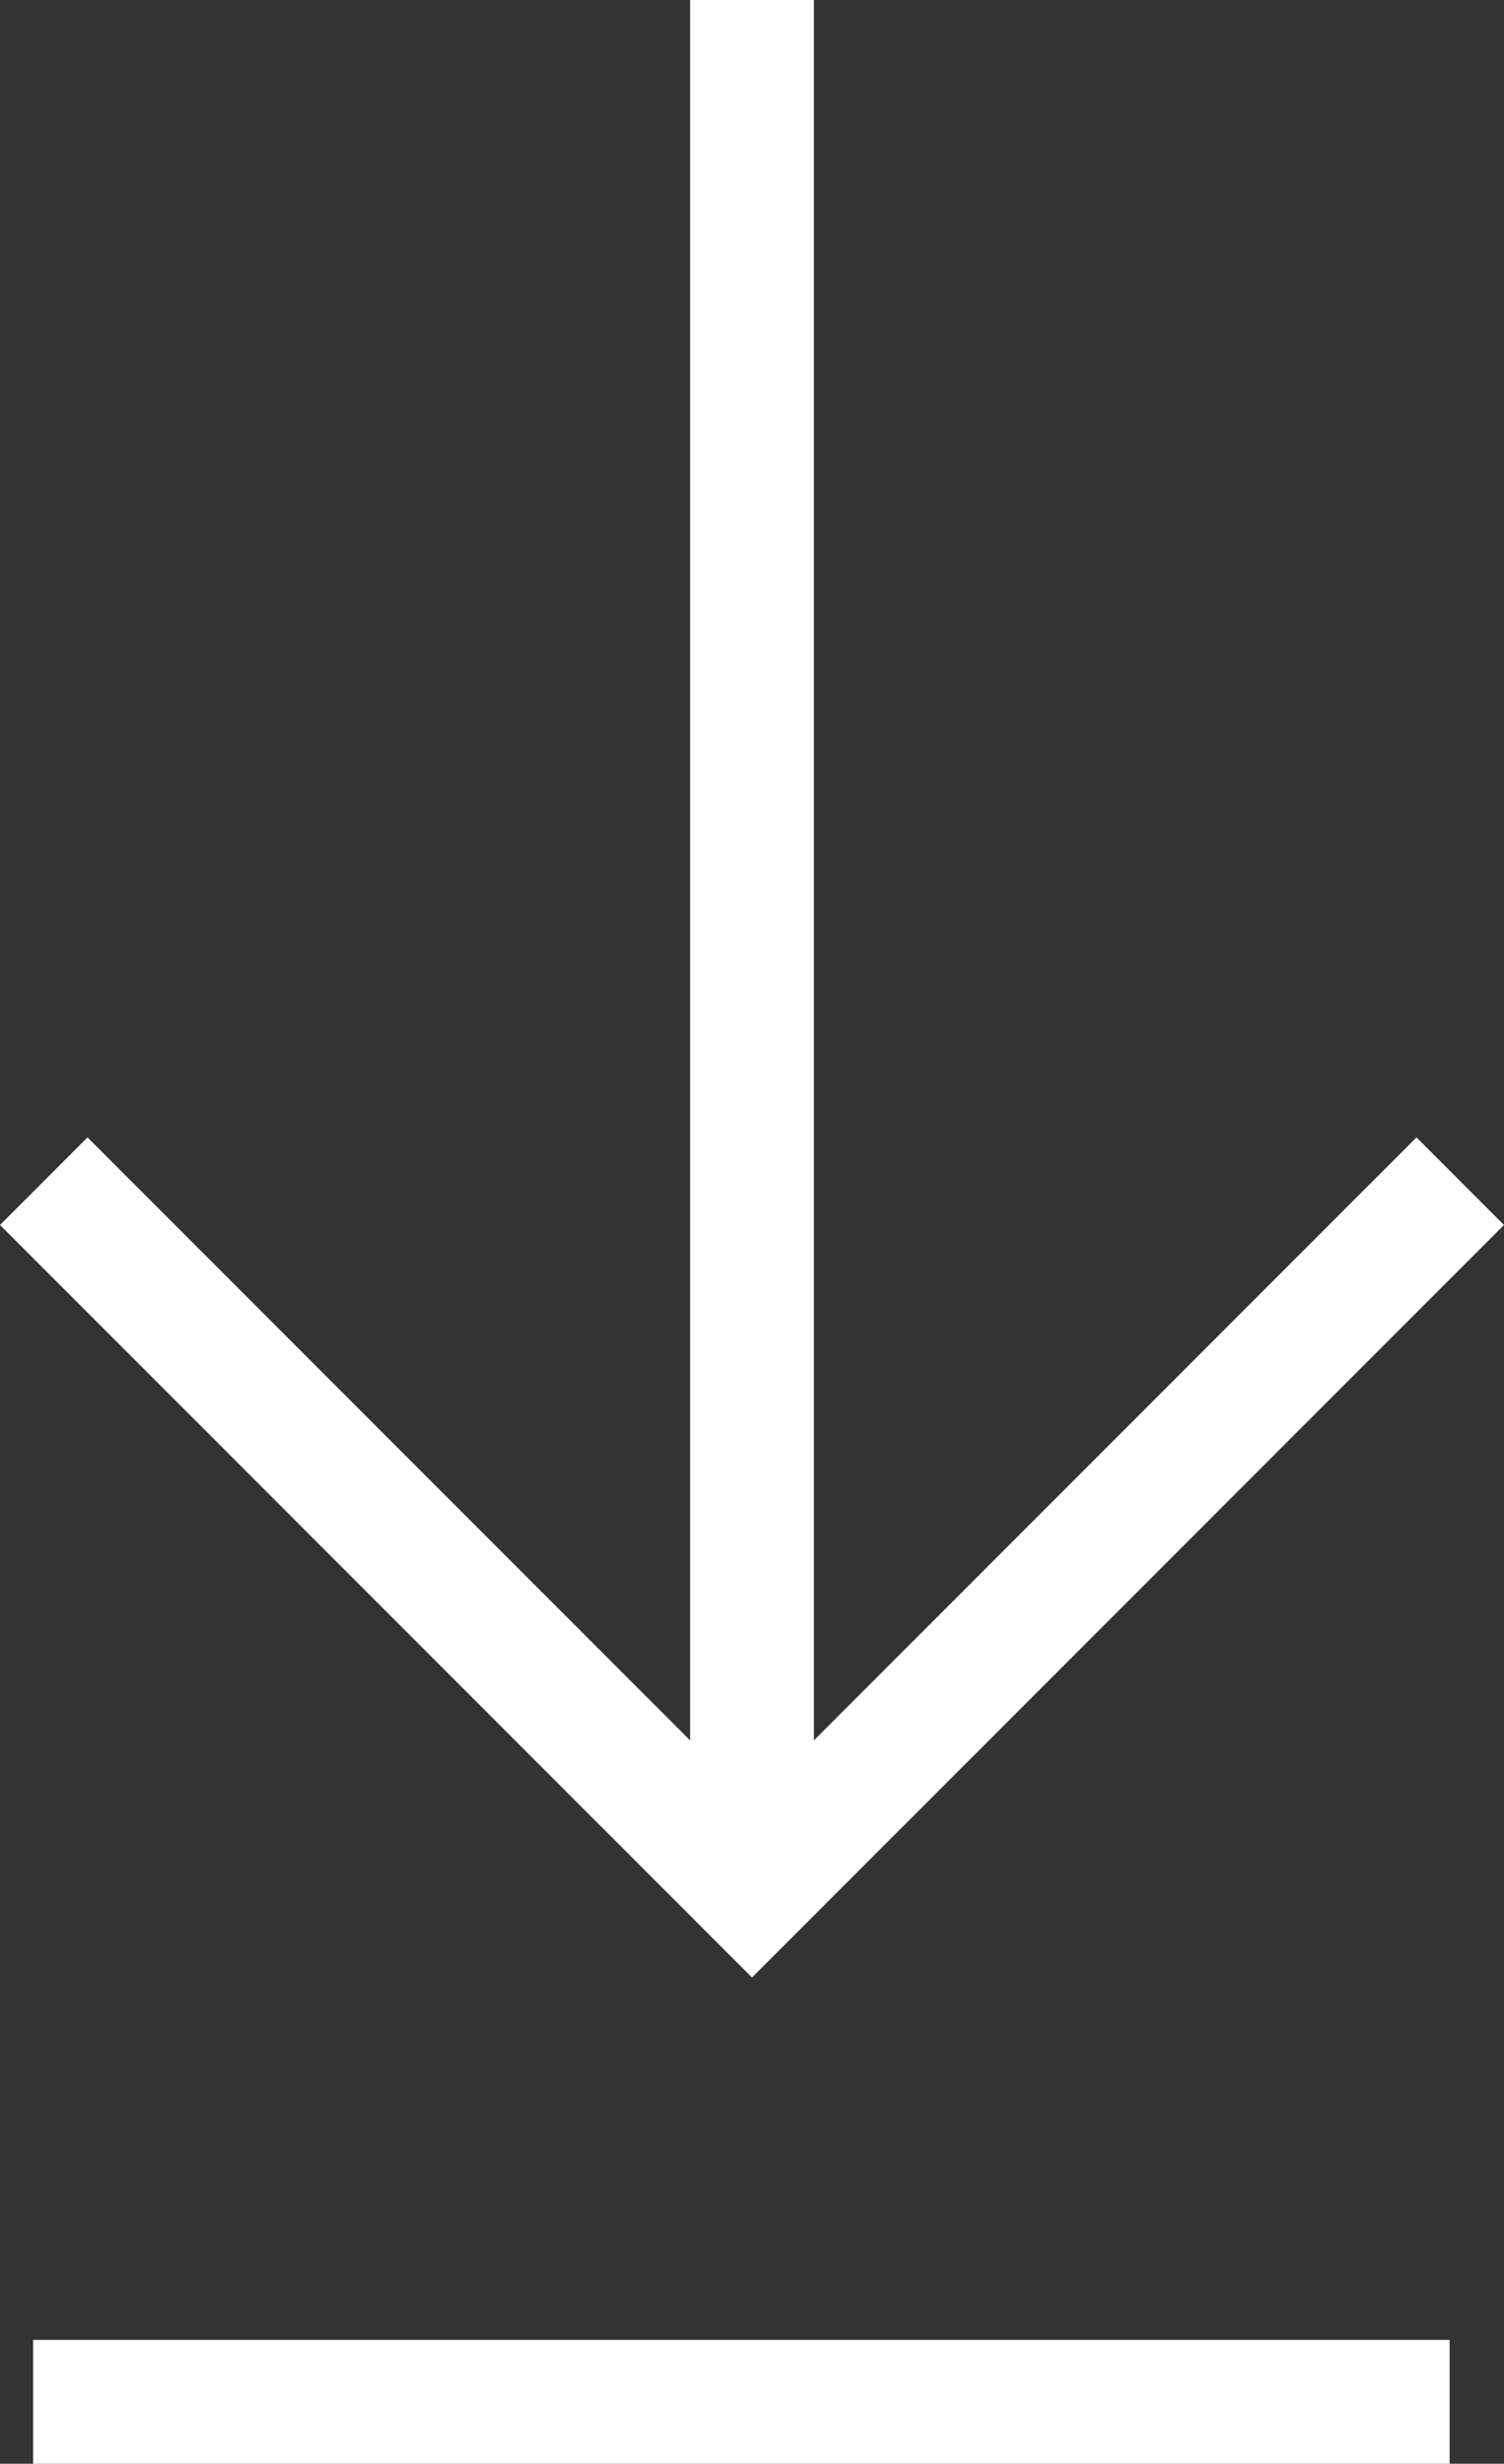 <svg xmlns="http://www.w3.org/2000/svg" width="24.304" height="39.786" viewBox="0 0 24.304 39.786">
  <rect x="0" y="0" width="24.304" height="39.786" fill="#333333" stroke="none"/>
  <g id="download" transform="translate(-13.465)">
    <path id="Path_36226" data-name="Path 36226" d="M37.16,30,25.715,41.445,14.27,30" transform="translate(-0.098 -10.925)" fill="none" stroke="#fff" stroke-miterlimit="10" stroke-width="2"/>
    <line id="Line_169" data-name="Line 169" y2="30.52" transform="translate(25.617)" fill="none" stroke="#fff" stroke-miterlimit="10" stroke-width="2"/>
    <line id="Line_170" data-name="Line 170" x2="22.89" transform="translate(14 38.786)" fill="none" stroke="#fff" stroke-miterlimit="10" stroke-width="2"/>
  </g>
</svg>
